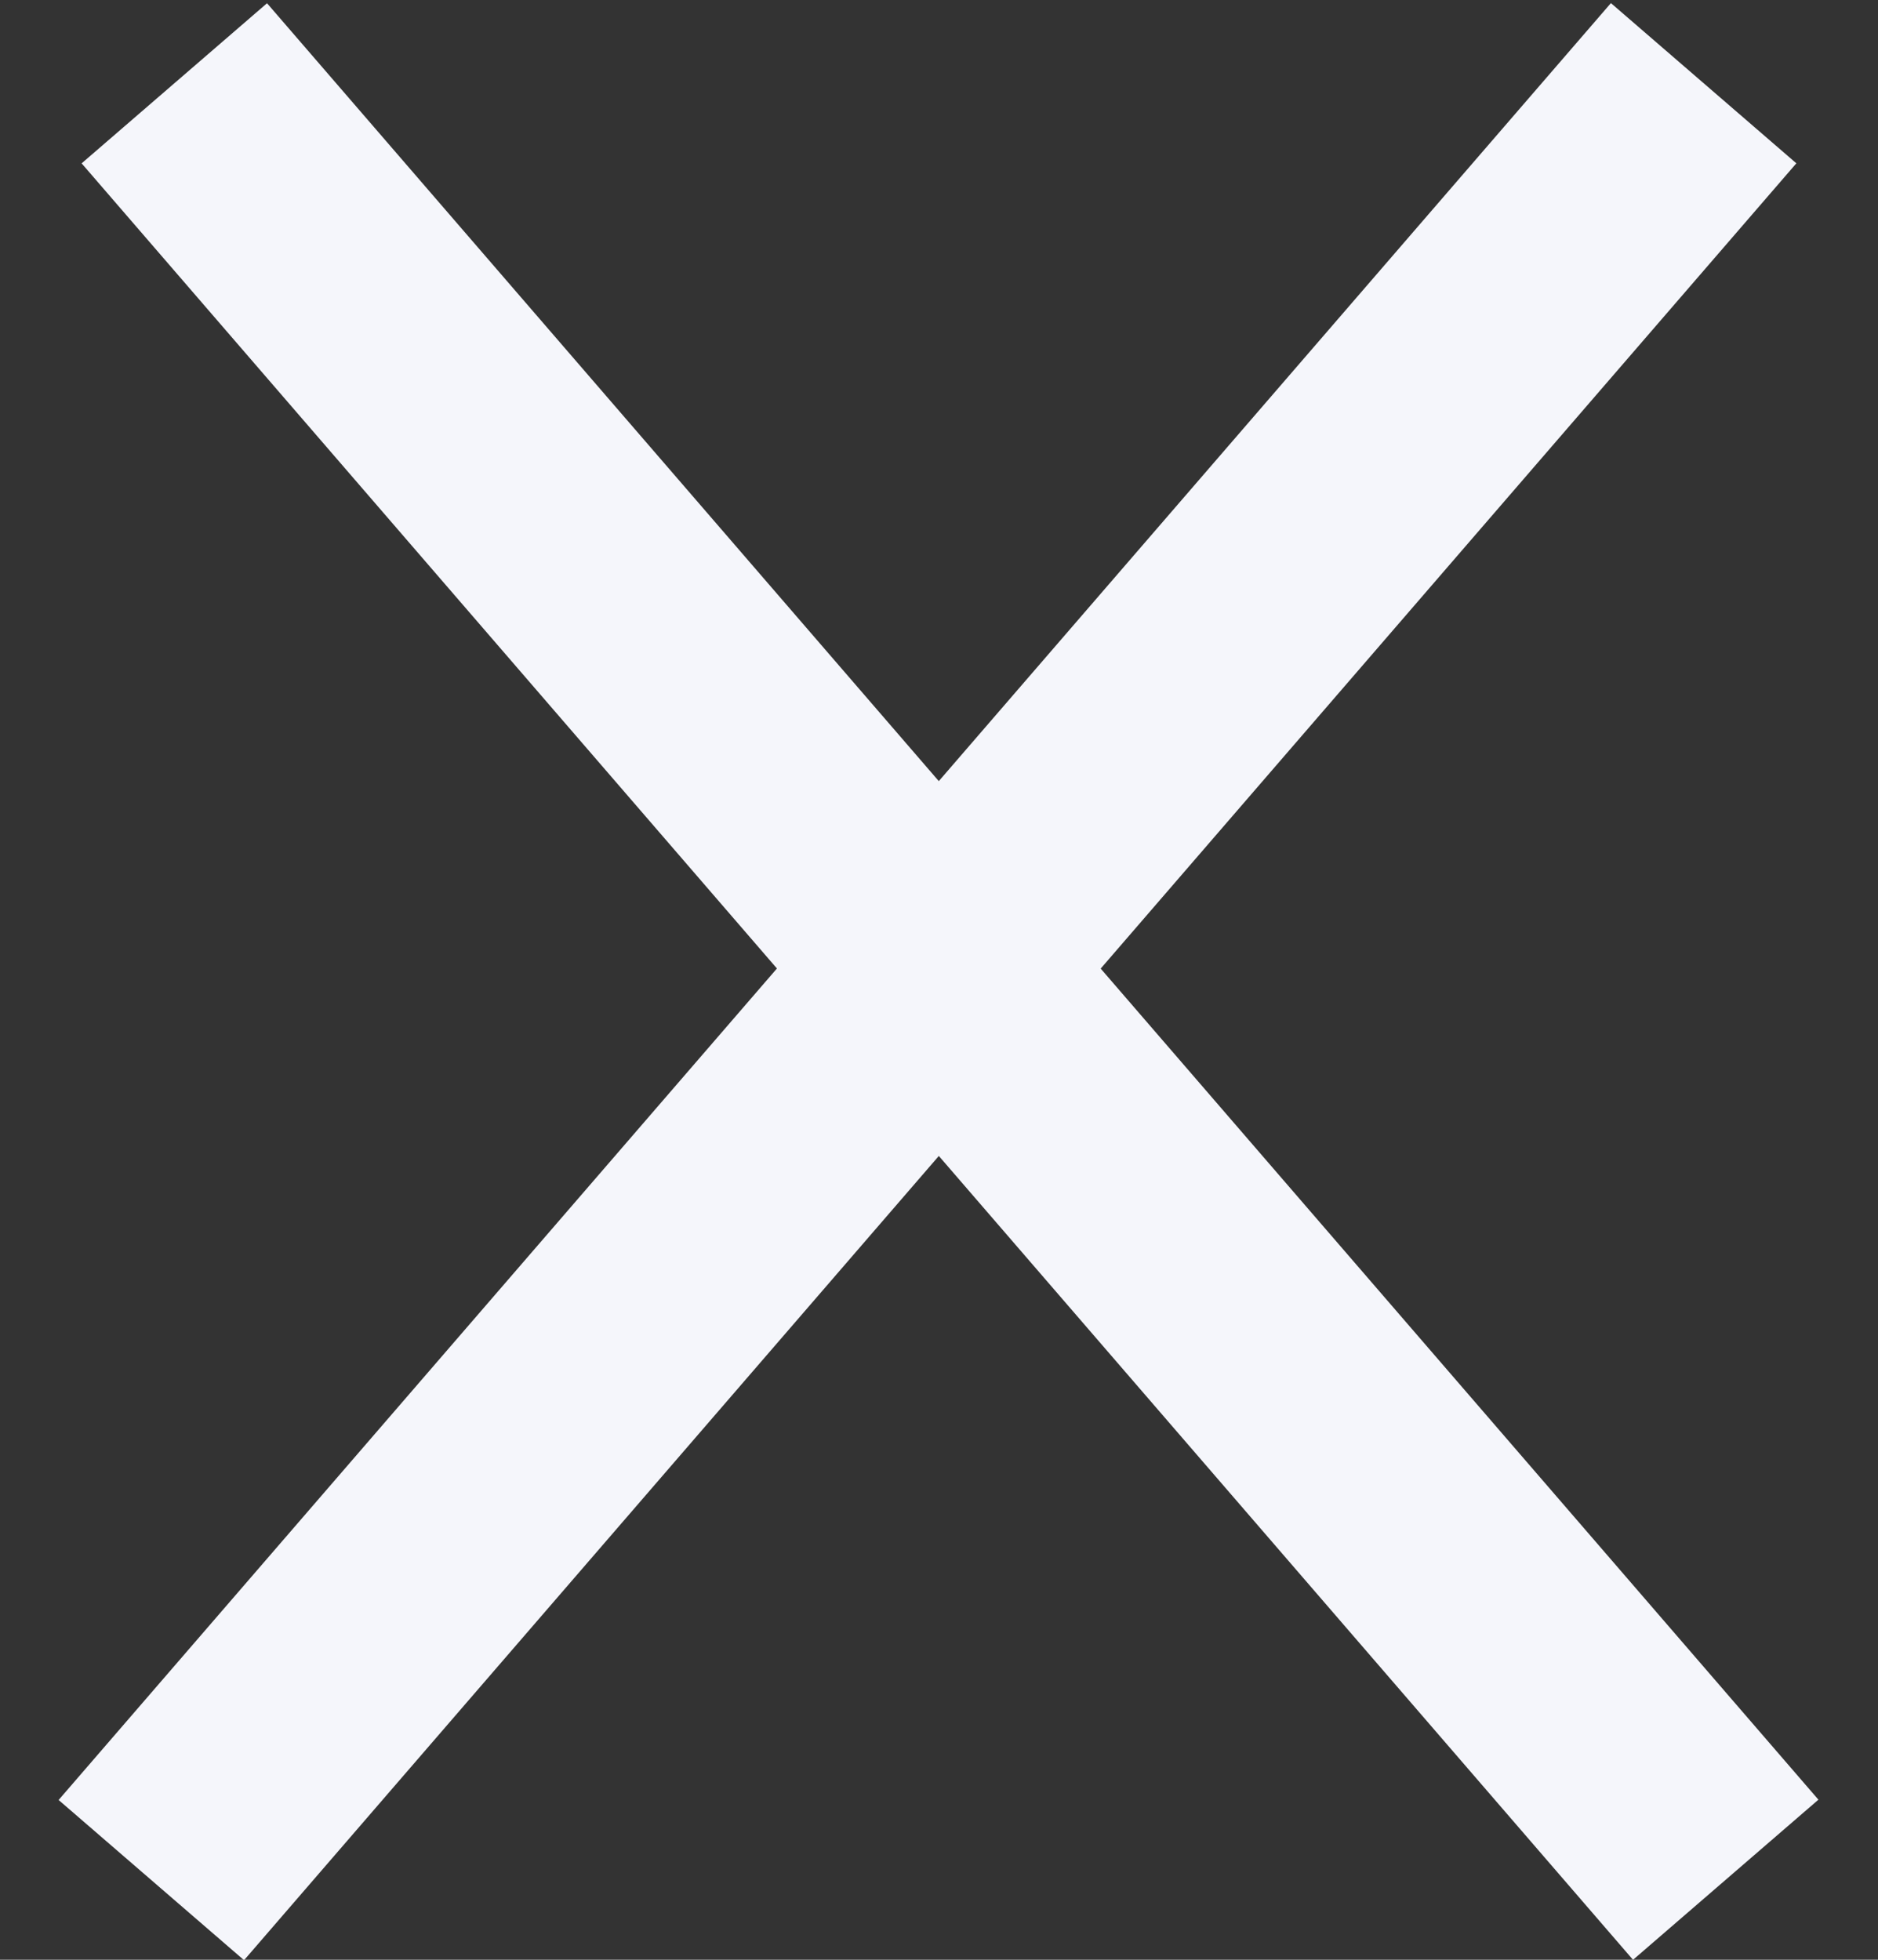 <svg width="23" height="24" viewBox="0 0 23 24" fill="none" xmlns="http://www.w3.org/2000/svg">
<rect x="0" y="0" width="23" height="24" fill="#333333" stroke="none"/>
<line x1="2.135" y1="1.02" x2="21.135" y2="23.02" stroke="#F5F6FB" stroke-width="3"/>
<line y1="-1.5" x2="29.069" y2="-1.5" transform="matrix(-0.654 0.757 0.757 0.654 22 2)" stroke="#F5F6FB" stroke-width="3"/>
</svg>

